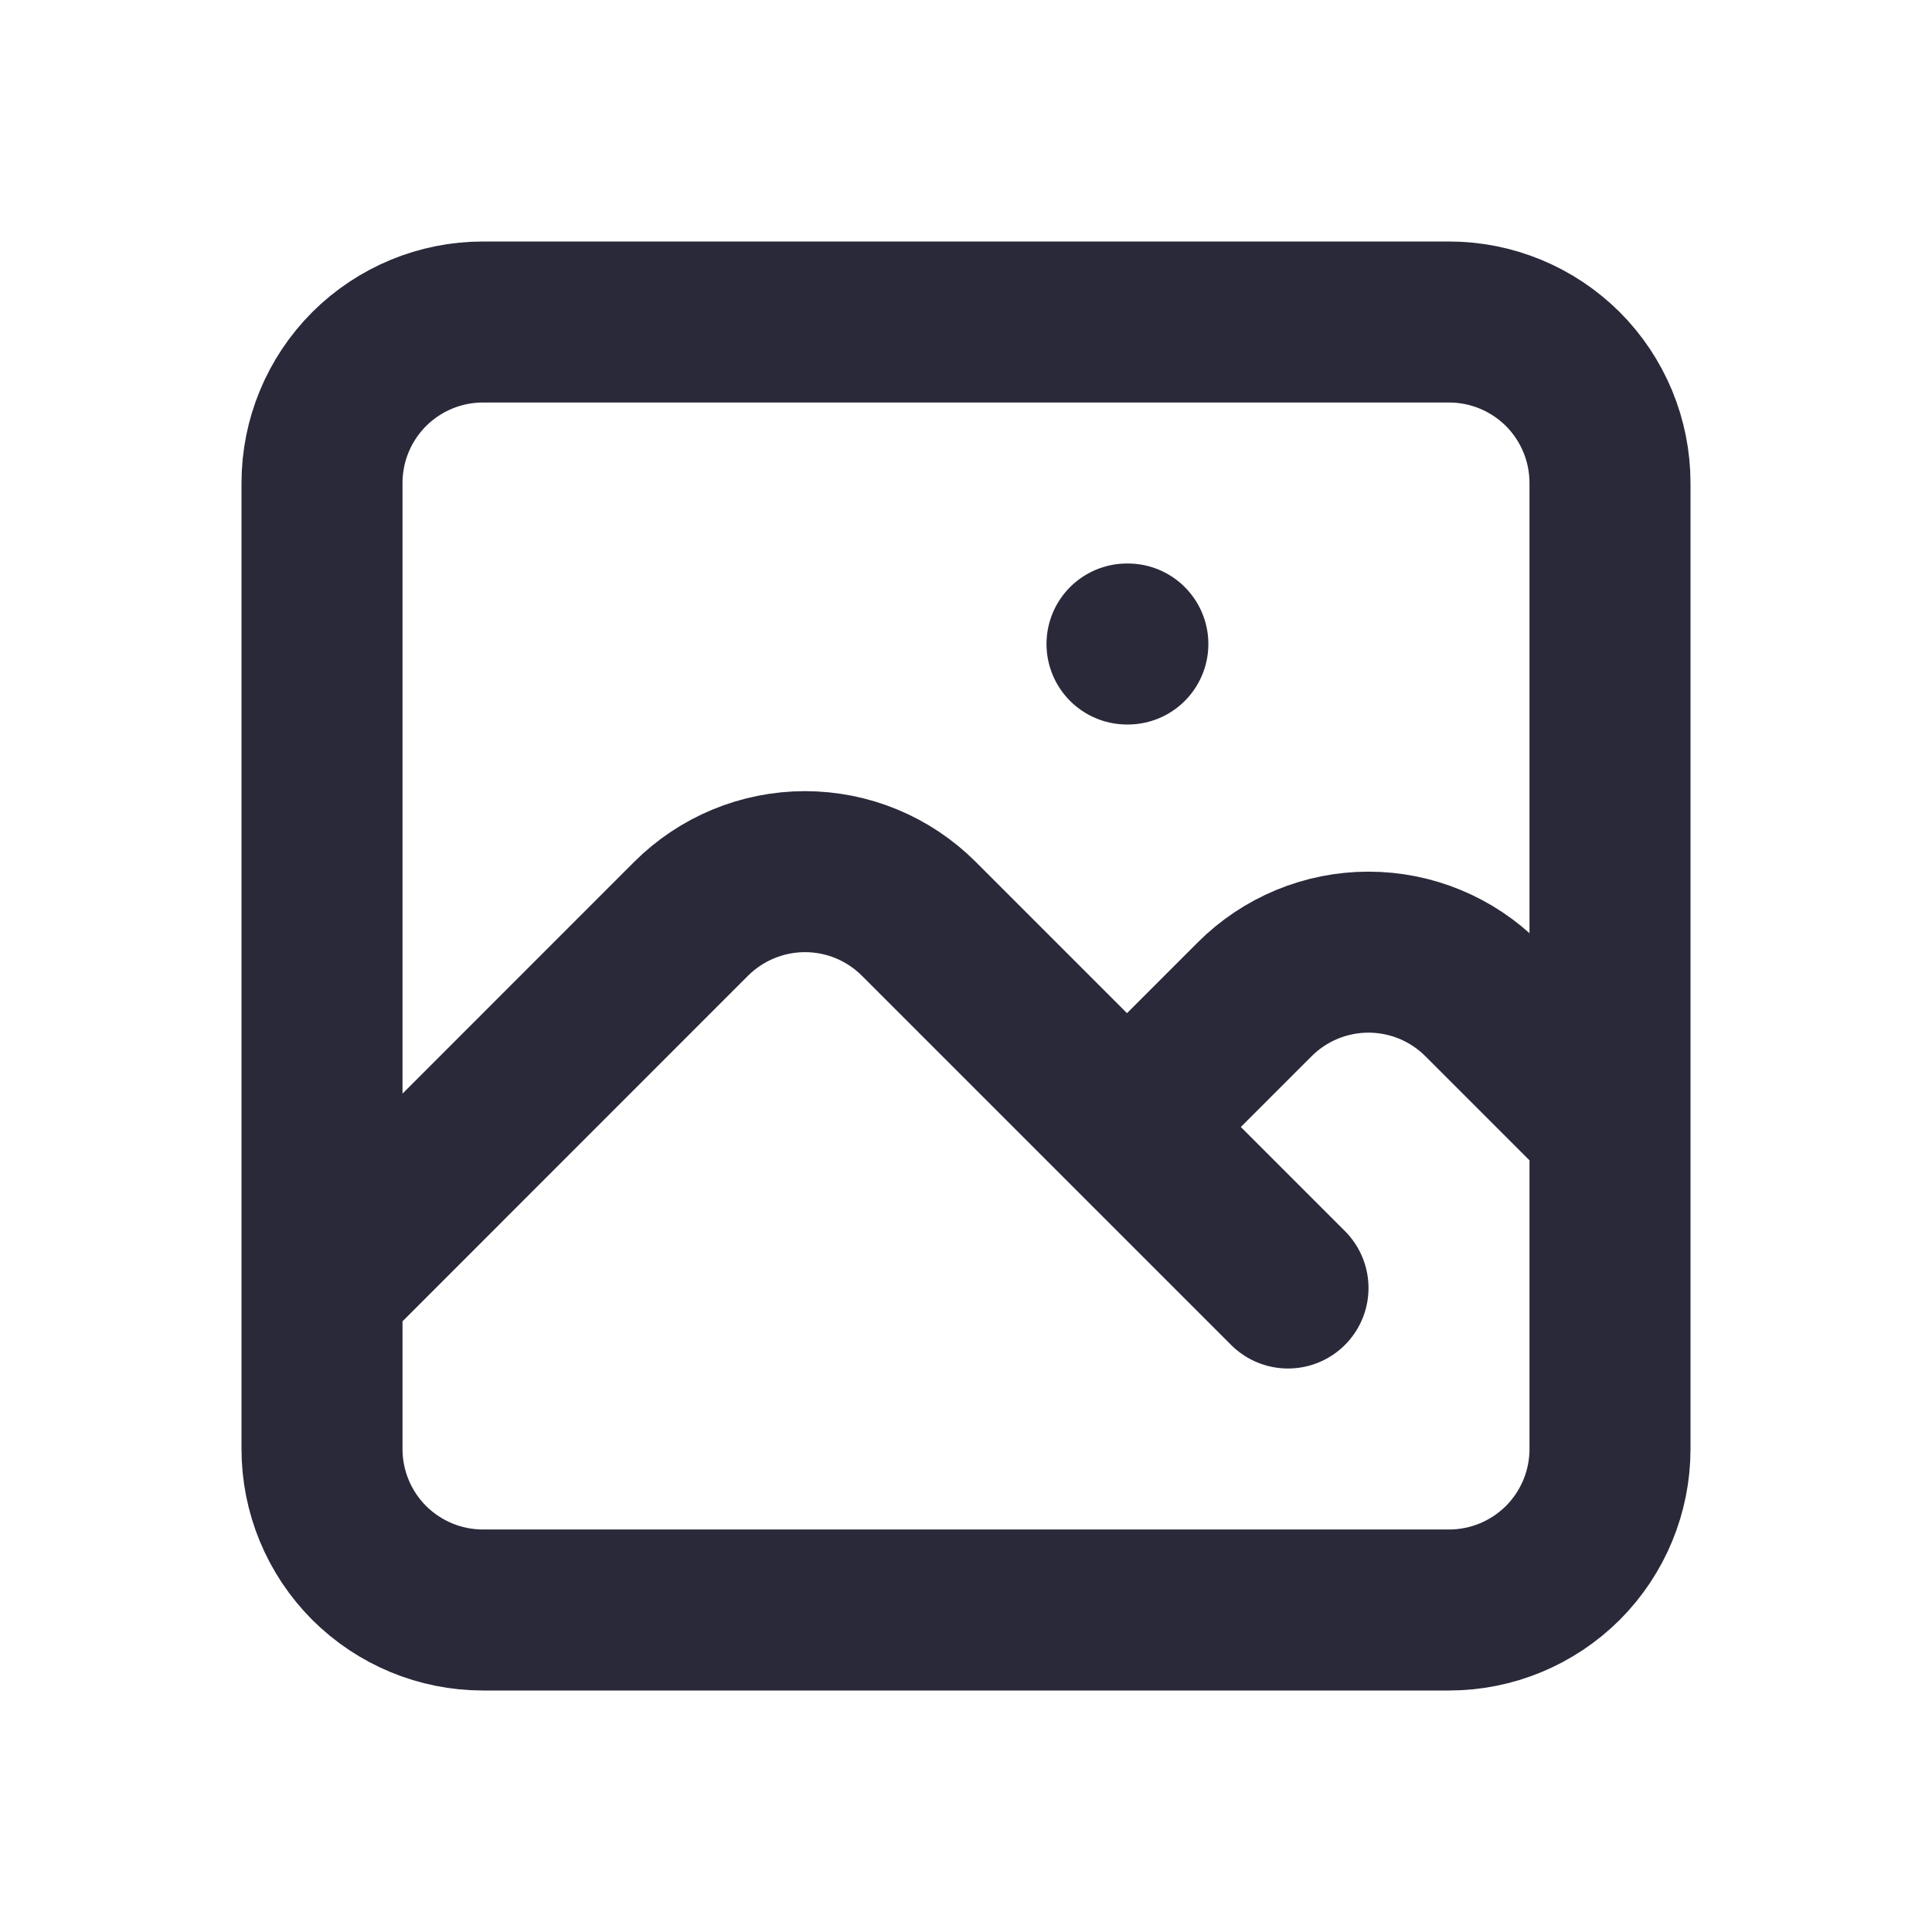 <svg width="18" height="18" viewBox="0 0 18 18" fill="none" xmlns="http://www.w3.org/2000/svg">
<path d="M3 12L6.439 8.56C6.721 8.279 7.102 8.121 7.5 8.121C7.898 8.121 8.279 8.279 8.56 8.56L12 12M10.5 10.5L11.69 9.31C11.971 9.029 12.352 8.871 12.75 8.871C13.148 8.871 13.529 9.029 13.81 9.31L15 10.5M10.5 6H10.508M4.5 15H13.5C13.898 15 14.279 14.842 14.561 14.561C14.842 14.279 15 13.898 15 13.5V4.5C15 4.102 14.842 3.721 14.561 3.439C14.279 3.158 13.898 3 13.5 3H4.5C4.102 3 3.721 3.158 3.439 3.439C3.158 3.721 3 4.102 3 4.5V13.5C3 13.898 3.158 14.279 3.439 14.561C3.721 14.842 4.102 15 4.5 15Z" stroke="#29293A" stroke-width="1.5" stroke-linecap="round" stroke-linejoin="round"/>
</svg>
